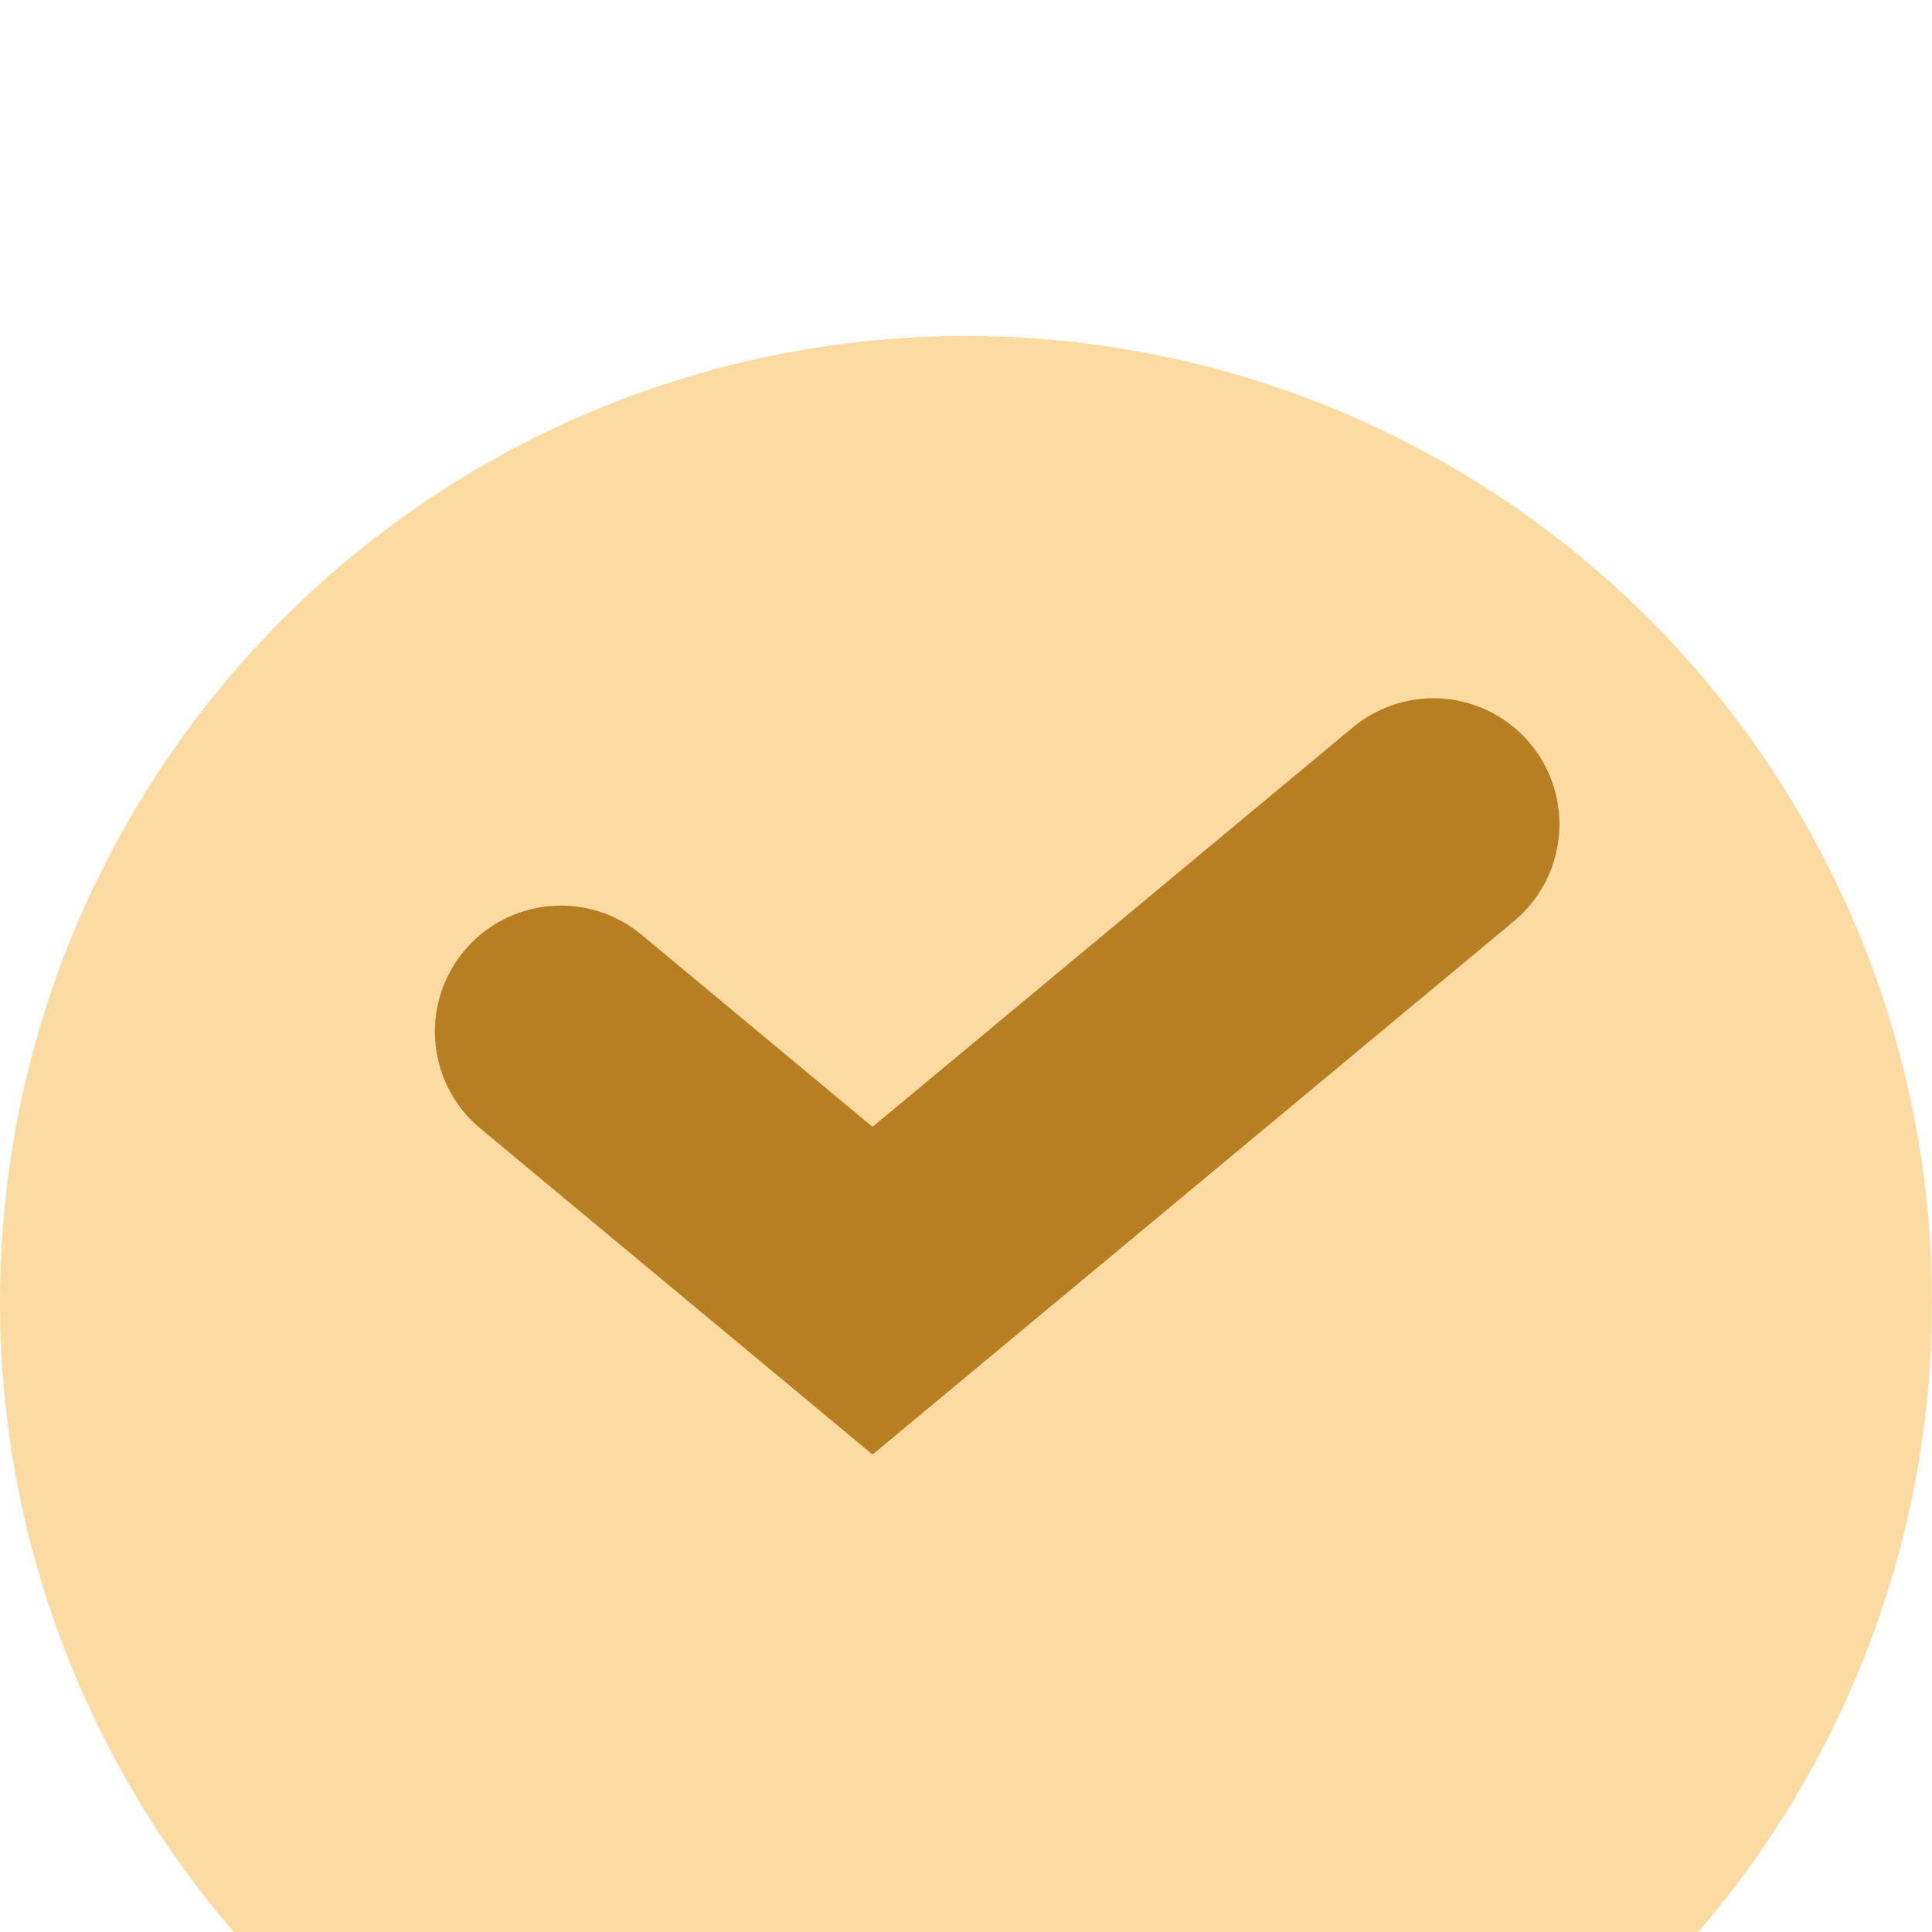 <?xml version="1.0" encoding="UTF-8"?> <svg xmlns="http://www.w3.org/2000/svg" width="19" height="19" viewBox="0 0 19 19" fill="none"> <g filter="url(#filter0_i_85_819)"> <circle cx="9.5" cy="9.5" r="9.5" fill="#FBDBA2"></circle> </g> <path d="M5.516 10.145L8.581 12.693L14.097 8.106" stroke="#B77E22" stroke-width="2.478" stroke-linecap="round"></path> <defs> <filter id="filter0_i_85_819" x="0" y="0" width="19" height="22.304" filterUnits="userSpaceOnUse" color-interpolation-filters="sRGB"> <feFlood flood-opacity="0" result="BackgroundImageFix"></feFlood> <feBlend mode="normal" in="SourceGraphic" in2="BackgroundImageFix" result="shape"></feBlend> <feColorMatrix in="SourceAlpha" type="matrix" values="0 0 0 0 0 0 0 0 0 0 0 0 0 0 0 0 0 0 127 0" result="hardAlpha"></feColorMatrix> <feOffset dy="3.304"></feOffset> <feGaussianBlur stdDeviation="1.652"></feGaussianBlur> <feComposite in2="hardAlpha" operator="arithmetic" k2="-1" k3="1"></feComposite> <feColorMatrix type="matrix" values="0 0 0 0 0 0 0 0 0 0 0 0 0 0 0 0 0 0 0.25 0"></feColorMatrix> <feBlend mode="normal" in2="shape" result="effect1_innerShadow_85_819"></feBlend> </filter> </defs> </svg> 